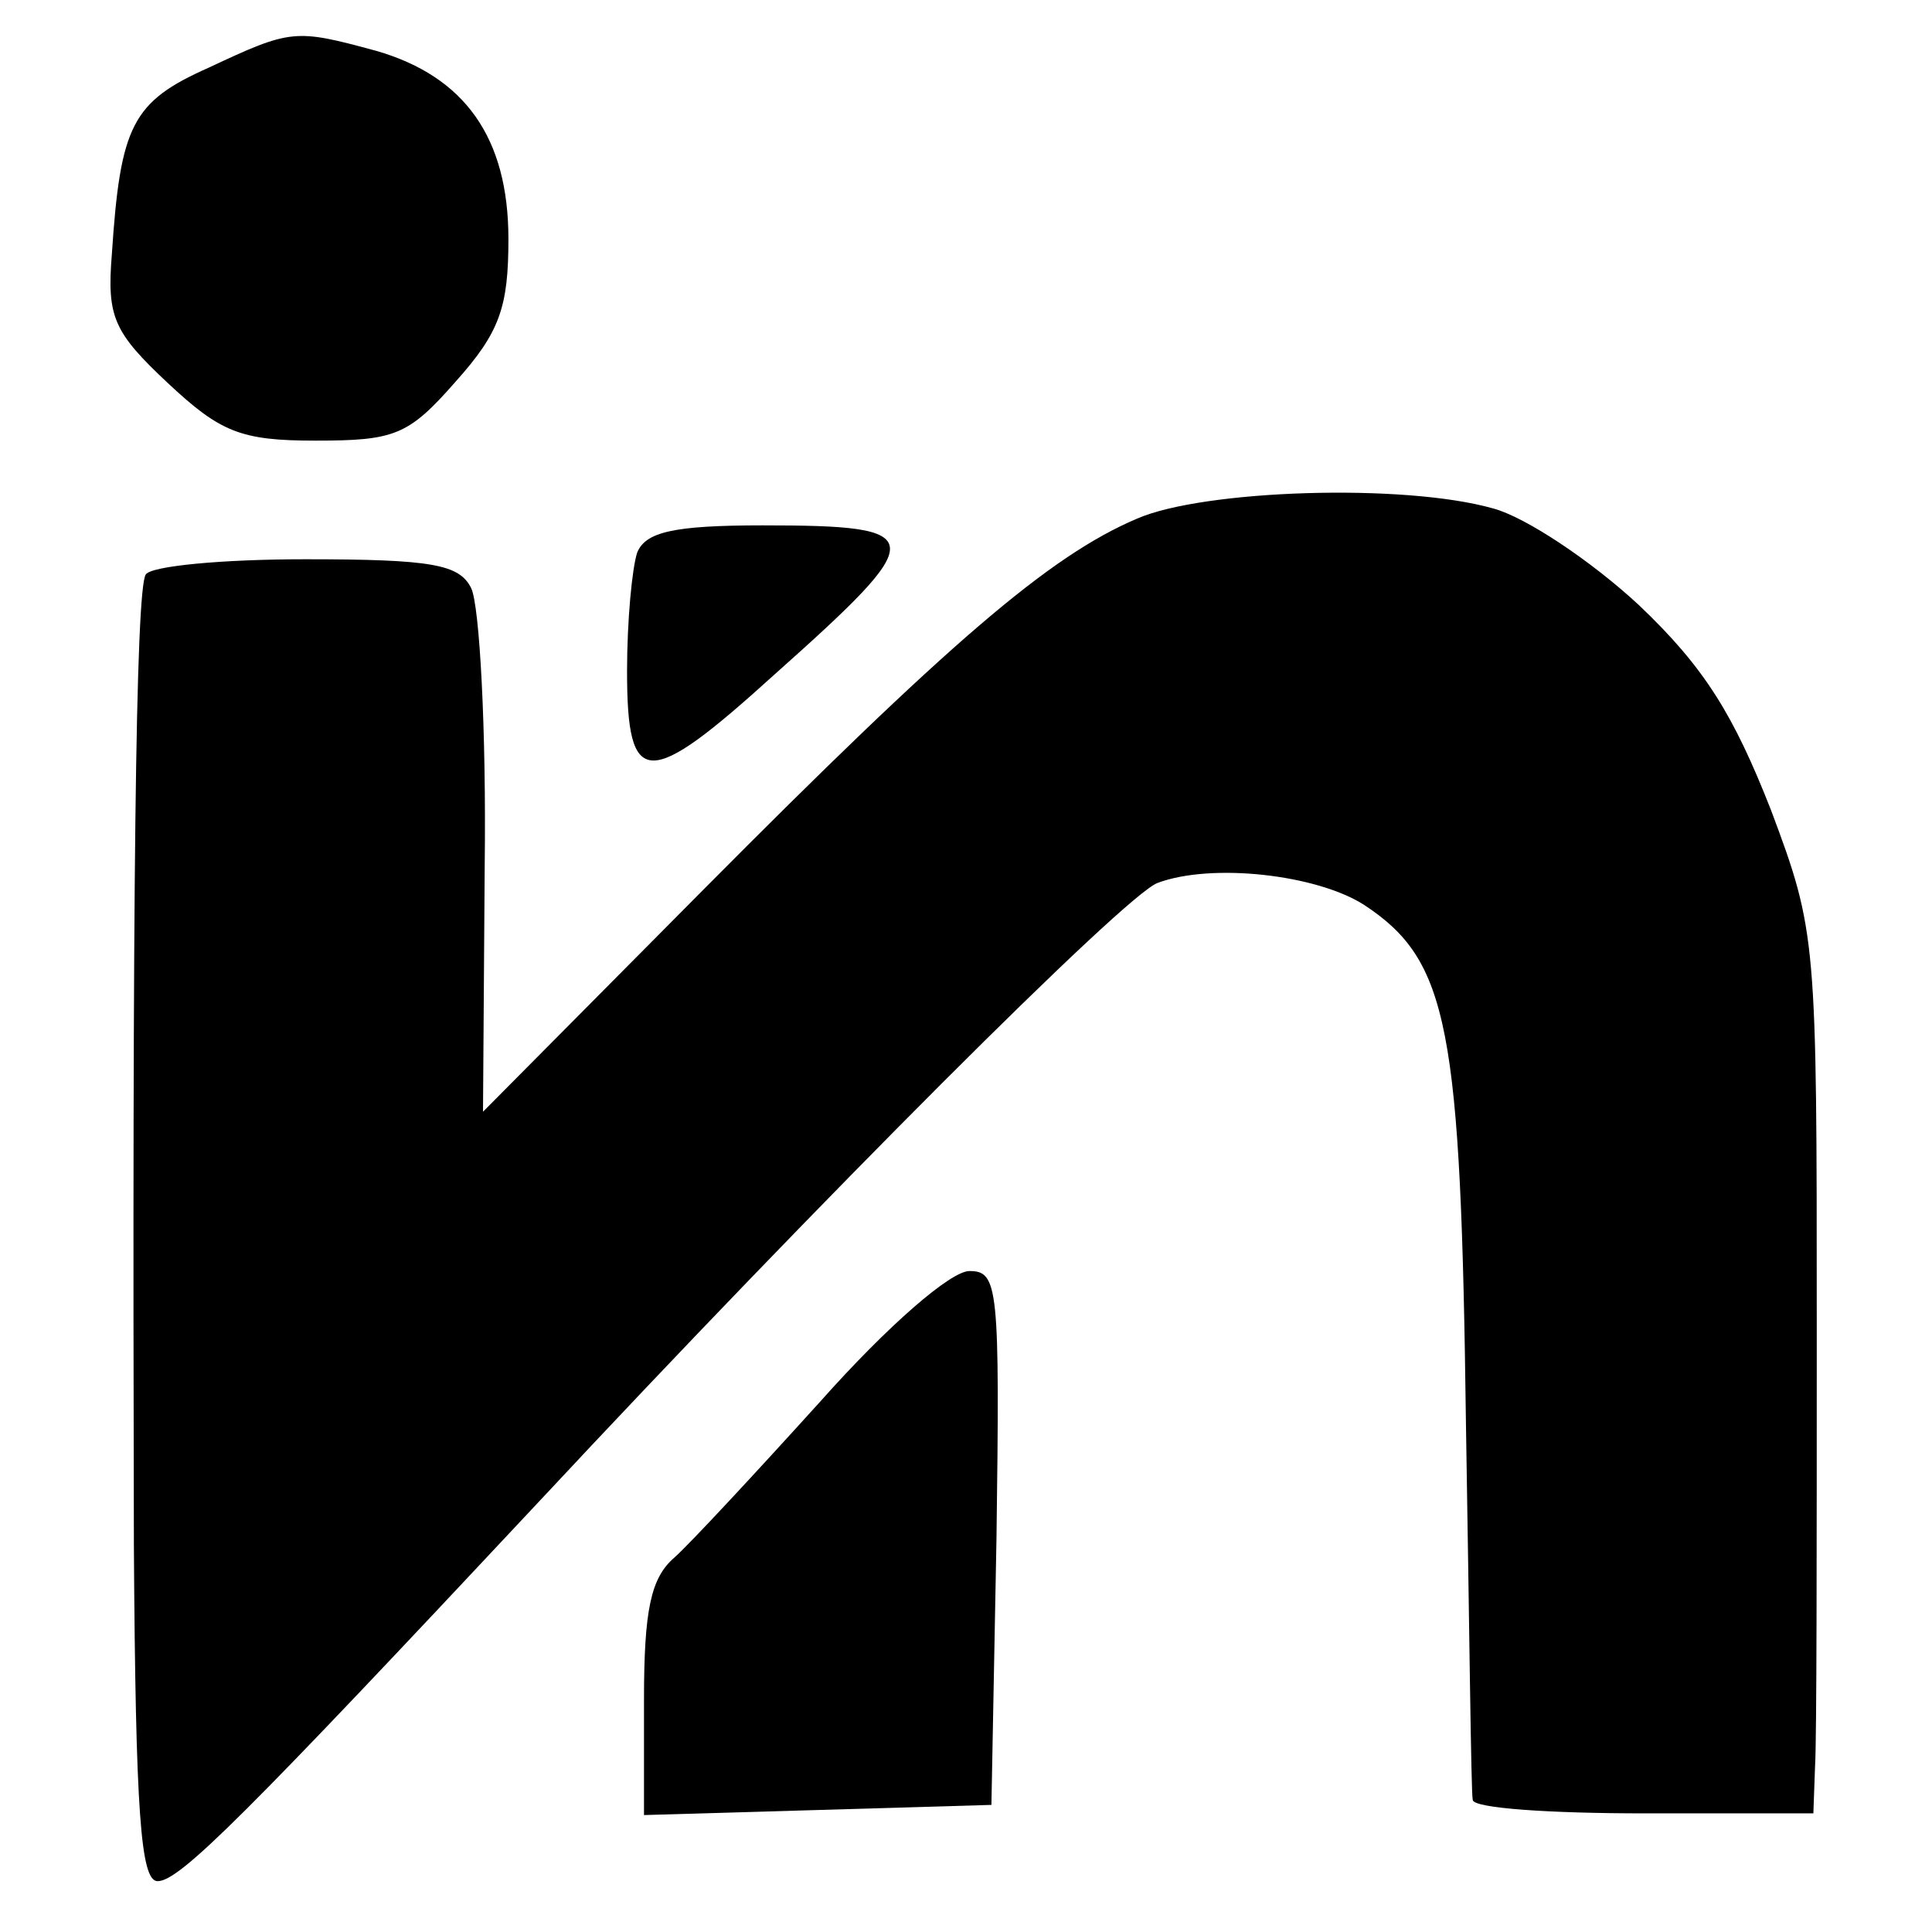 <svg version="1" xmlns="http://www.w3.org/2000/svg" width="152" height="152" viewBox="0 0 114 114"><path d="M12.3 4C7.8 6 7.1 7.4 6.6 15c-.3 3.7.1 4.6 3.3 7.6 3.1 2.9 4.3 3.4 8.7 3.4 4.7 0 5.5-.3 8.3-3.5 2.6-2.9 3.1-4.4 3.1-8.4 0-6-2.6-9.6-7.8-11.1-4.8-1.3-5-1.3-9.9 1zM67.1 30.6c-5.2 2.2-11.2 7.4-25.6 21.9l-13 13.1.1-14.5c.1-8-.3-15.4-.8-16.4-.7-1.4-2.3-1.7-9.8-1.7-4.9 0-9.1.4-9.4.9-.6.9-.8 18.9-.7 57.3C8 107 8.3 111 9.3 111c1.3 0 5.1-3.8 22.6-22.5 16.6-17.8 34.5-35.7 36.4-36.4 3.2-1.2 9.4-.5 12.2 1.3 5 3.3 5.7 7.2 6 30.6.2 11.8.3 21.8.4 22.2 0 .5 4.6.8 10.1.8h10l.1-2.8c.1-1.5.1-13.1.1-25.9 0-22.9 0-23.3-2.7-30.5-2.2-5.6-3.9-8.4-7.8-12.1-2.8-2.6-6.7-5.2-8.6-5.7-5.3-1.5-17.1-1.1-21 .6z"/><path d="M37.6 32.6c-.3.9-.6 4-.6 7 0 7 1.2 7 8.7.2 9.2-8.2 9.2-8.8-.7-8.8-5.3 0-6.9.4-7.4 1.6zM48.4 82.7c-3.8 4.2-7.7 8.4-8.6 9.2-1.4 1.2-1.8 3.1-1.8 8.4v6.8l10.3-.3 10.2-.3.3-15.8c.2-14.8.1-15.7-1.6-15.7-1.1 0-4.8 3.2-8.8 7.7z"/></svg>